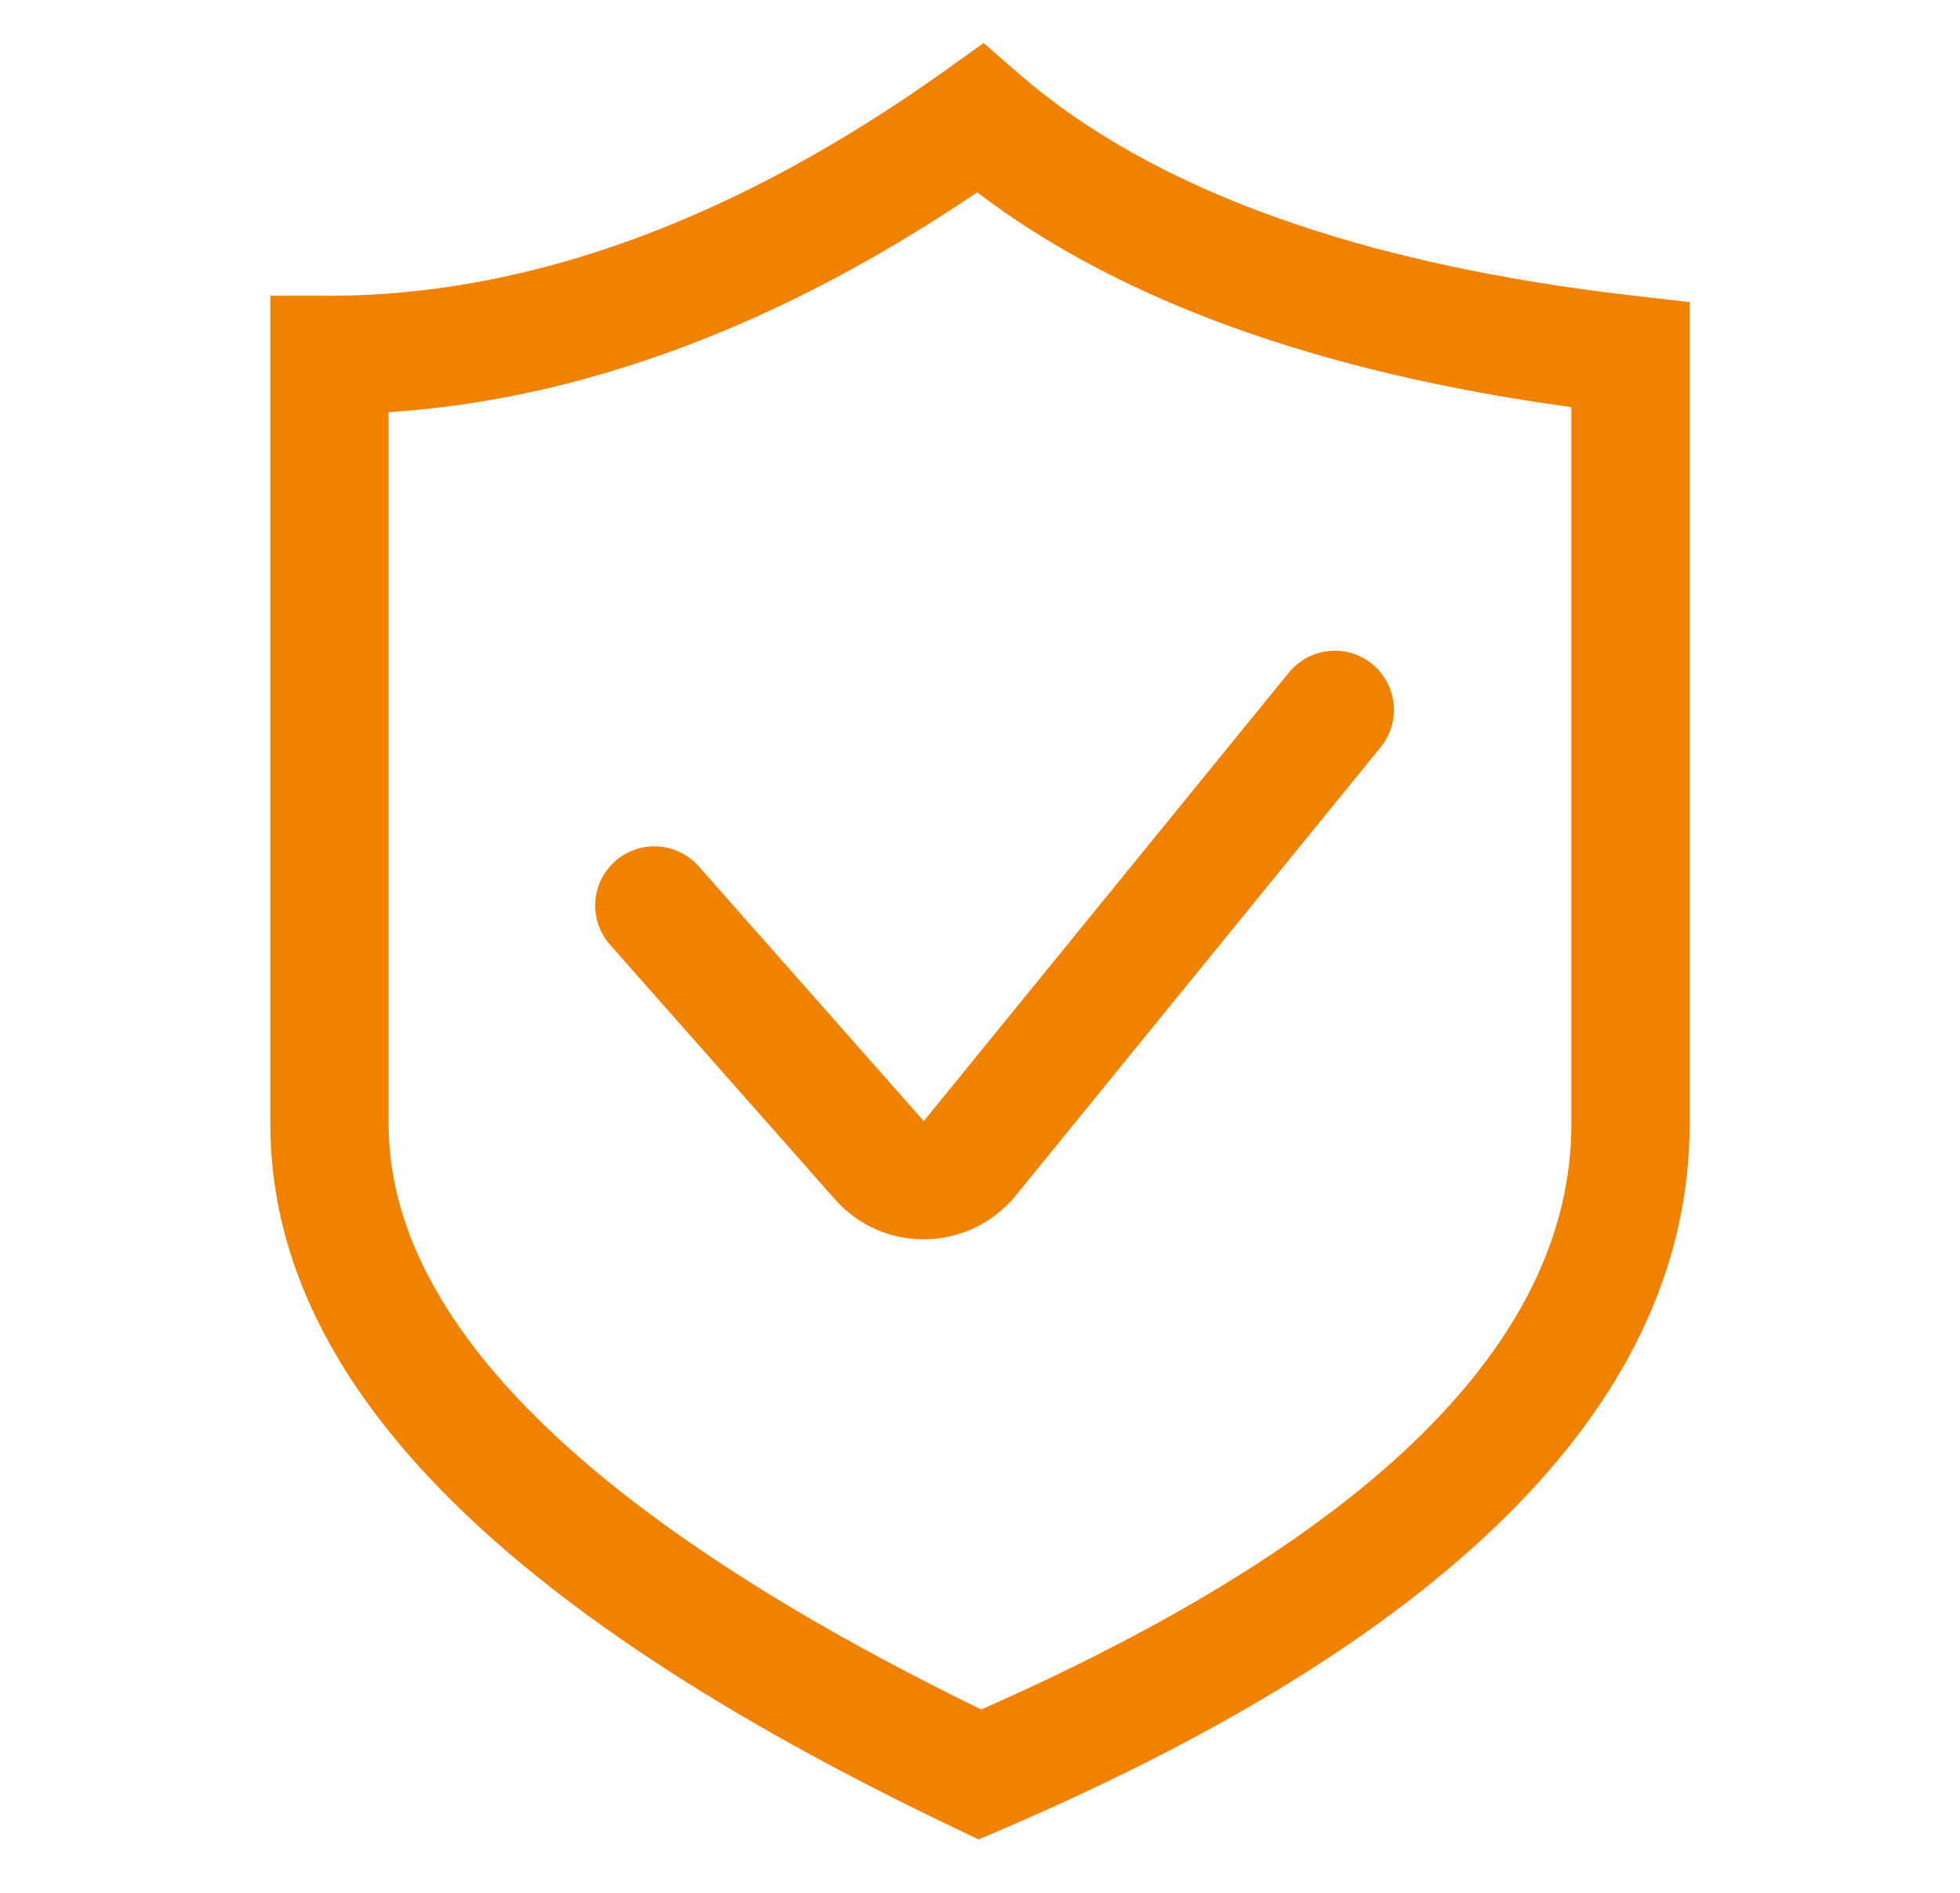 <svg xmlns="http://www.w3.org/2000/svg" width="29" height="28" viewBox="0 0 29 28" fill="none">
                <path d="M24.223 4.38C20.131 3.918 17.053 2.811 15.074 1.09L14.553 0.637L13.992 1.038C10.89 3.253 7.822 4.375 4.875 4.375H4V16.625C4 20.381 7.311 23.787 14.123 27.04L14.481 27.21L14.846 27.053C21.584 24.159 25 20.651 25 16.625V4.469L24.223 4.38ZM23.25 16.625C23.25 19.819 20.314 22.733 14.518 25.288C8.7 22.45 5.75 19.536 5.75 16.625V6.097C8.612 5.912 11.536 4.821 14.459 2.845C16.557 4.444 19.509 5.511 23.25 6.023V16.625Z" fill="#F08200"/>
                <path d="M10.338 12.815C10.261 12.729 10.169 12.659 10.066 12.608C9.963 12.558 9.85 12.528 9.736 12.521C9.621 12.514 9.506 12.53 9.397 12.567C9.289 12.605 9.188 12.663 9.102 12.739C9.016 12.815 8.946 12.908 8.895 13.011C8.845 13.114 8.815 13.226 8.808 13.341C8.801 13.456 8.817 13.571 8.854 13.68C8.891 13.788 8.95 13.889 9.026 13.975L12.356 17.743C12.701 18.133 13.181 18.333 13.666 18.333C13.926 18.333 14.183 18.275 14.418 18.164C14.653 18.053 14.86 17.891 15.025 17.69L20.428 11.053C20.575 10.873 20.644 10.642 20.62 10.412C20.596 10.181 20.482 9.969 20.302 9.822C20.122 9.675 19.891 9.606 19.66 9.63C19.43 9.654 19.218 9.768 19.071 9.948L13.668 16.584L10.338 12.815Z" fill="#F08200"/>
              </svg>